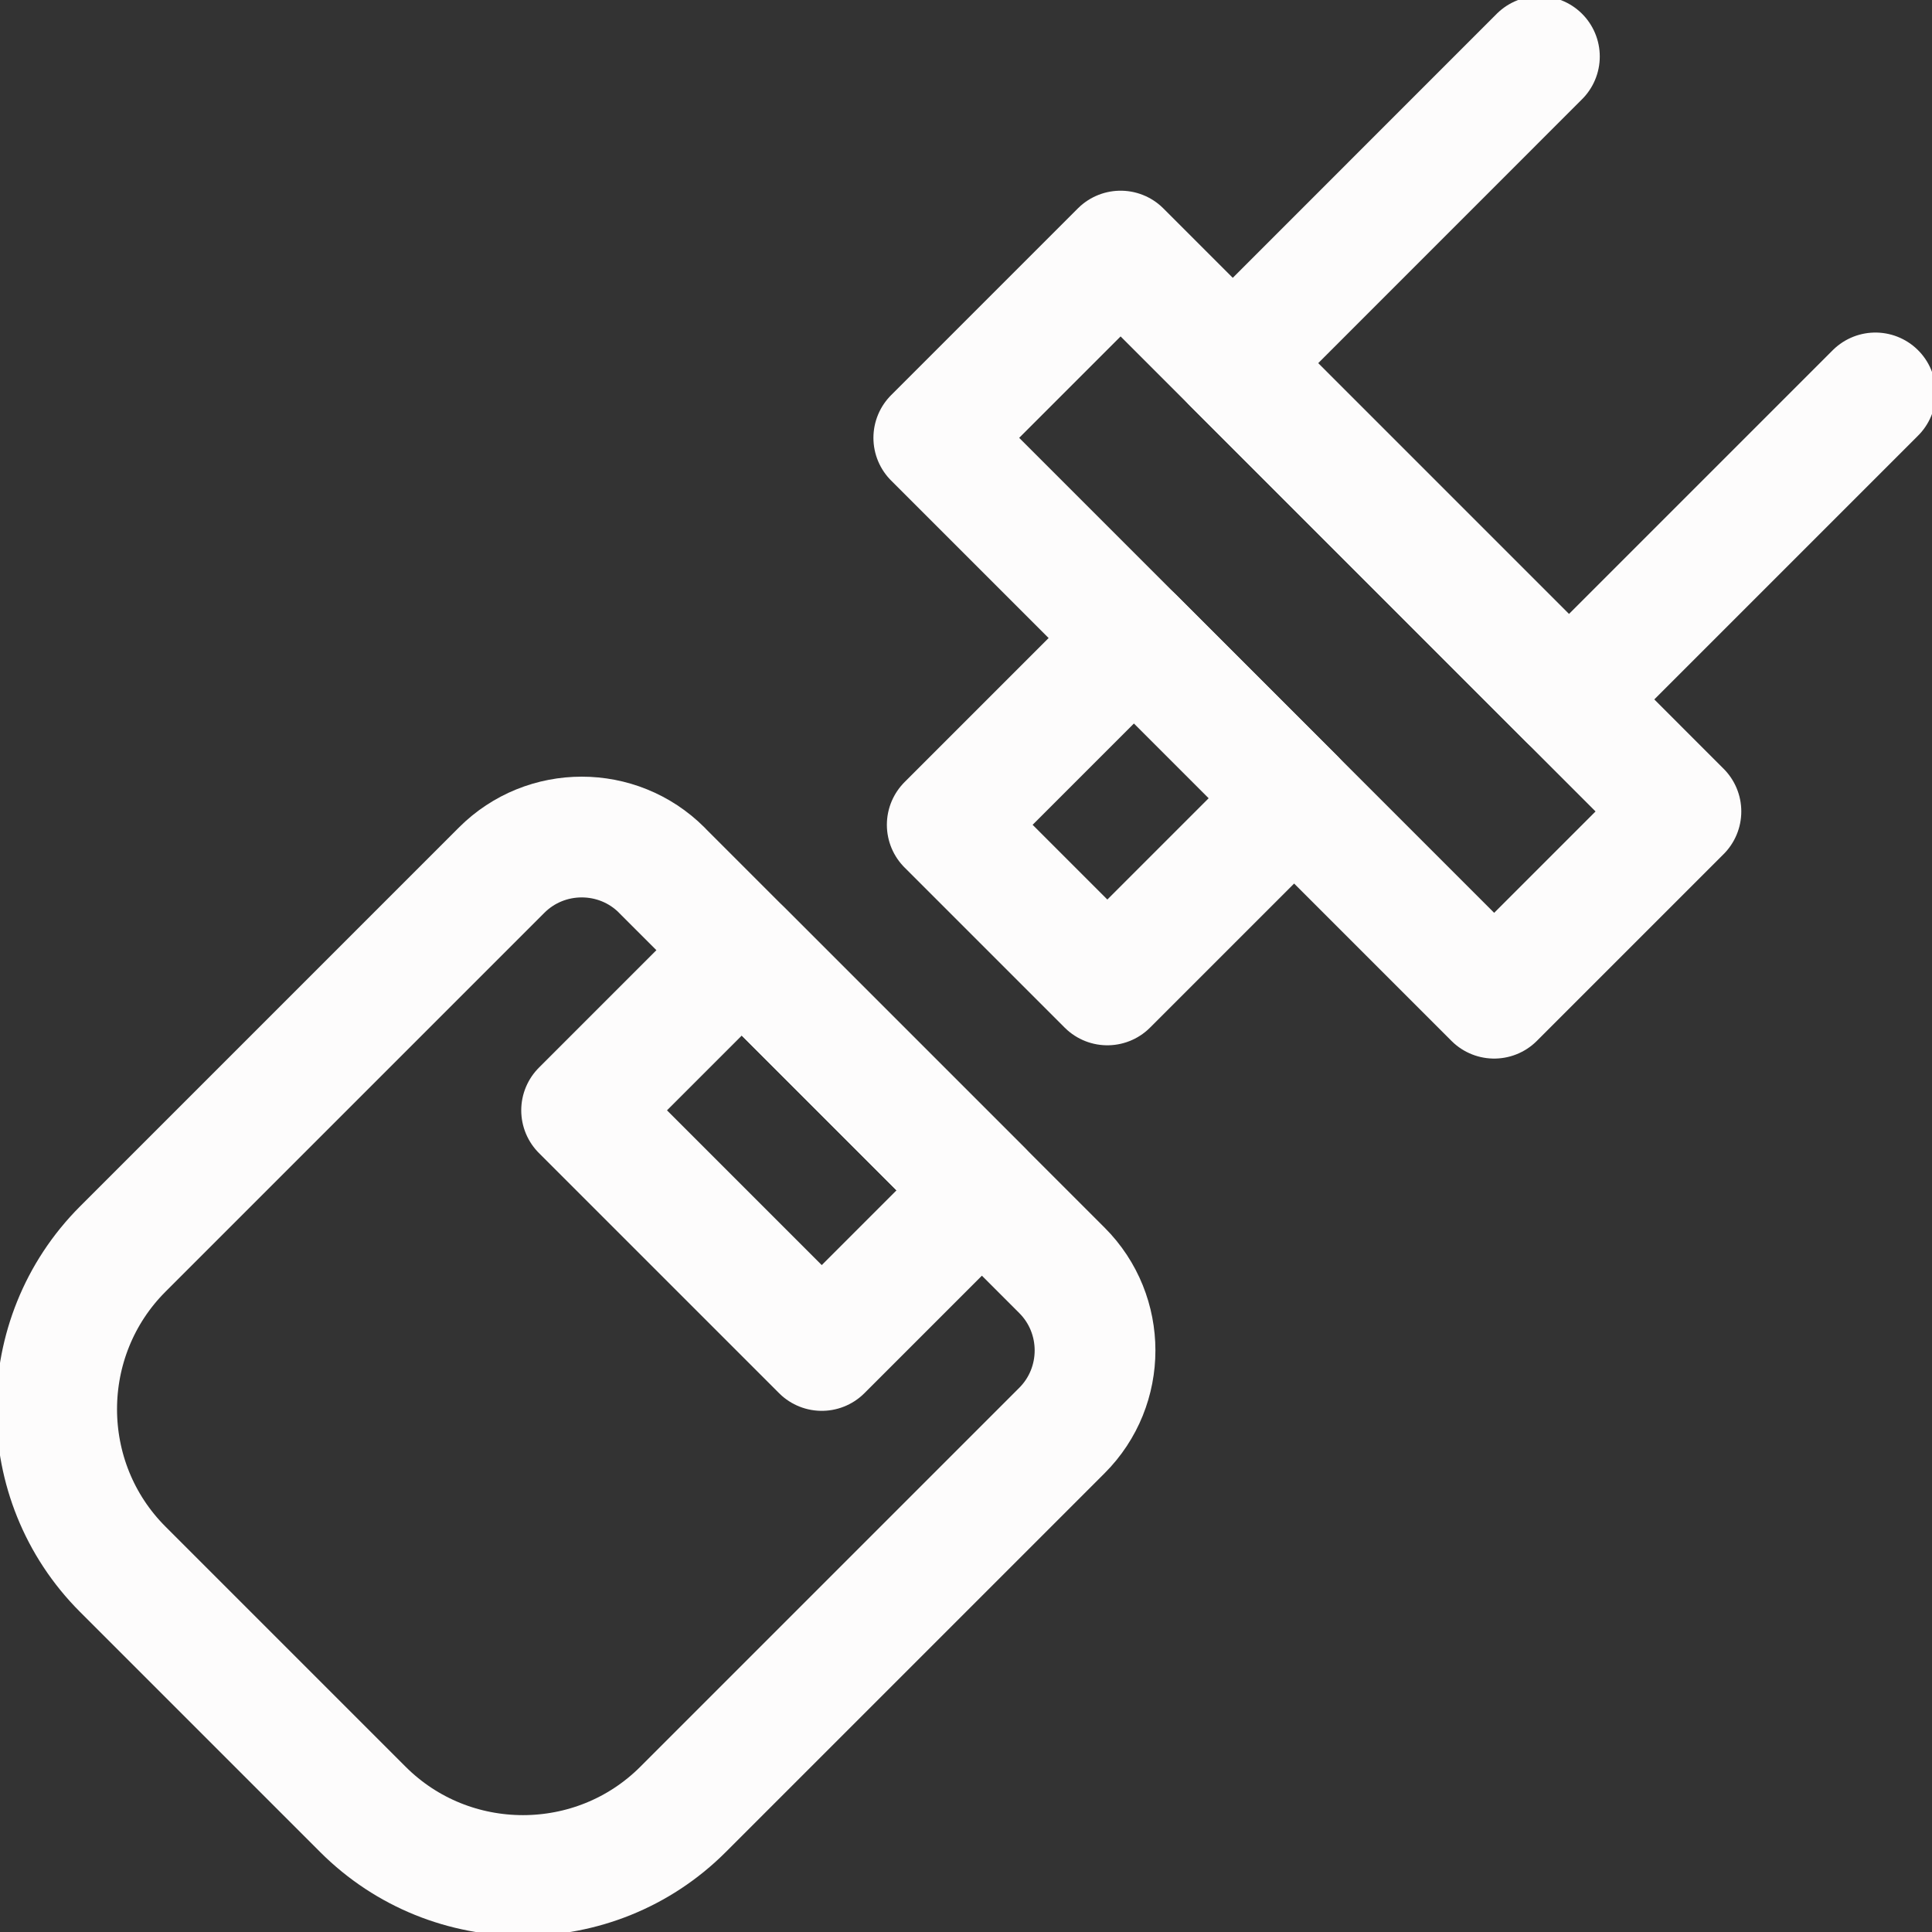 <?xml version="1.0" encoding="UTF-8"?><svg xmlns="http://www.w3.org/2000/svg" width="24" height="24" viewBox="0 0 24 24"><rect x="0" y="0" width="24" height="24" fill="#333333" stroke="none"/><path d="M9.214,11.804l2.983,2.983-1.989,1.989-2.983-2.983,1.989-1.989Z" fill="none" stroke="#fdfcfc" stroke-linecap="round" stroke-linejoin="round" stroke-width="1.5"/><path d="M8.22,10.809l4.972,4.972c.548.548.548,1.441,0,1.989l-4.707,4.707c-1.095,1.095-2.882,1.095-3.977,0l-2.983-2.983c-1.095-1.095-1.095-2.882,0-3.978l4.707-4.707c.548-.548,1.441-.548,1.989,0Z" fill="none" stroke="#fdfcfc" stroke-linecap="round" stroke-linejoin="round" stroke-width="1.5"/><path d="M14.087,7.926l1.989,1.989-2.32,2.32-1.989-1.989,2.32-2.32Z" fill="none" stroke="#fdfcfc" stroke-linecap="round" stroke-linejoin="round" stroke-width="1.5"/><path d="M13.921,3.119l6.96,6.961-2.32,2.32-6.961-6.961,2.32-2.32Z" fill="none" stroke="#fdfcfc" stroke-linecap="round" stroke-linejoin="round" stroke-width="1.5"/><path d="M23.297,4.881l-3.807,3.807-4.176-4.176,3.809-3.81" fill="none" stroke="#fdfcfc" stroke-linecap="round" stroke-linejoin="round" stroke-width="1.5"/></svg>